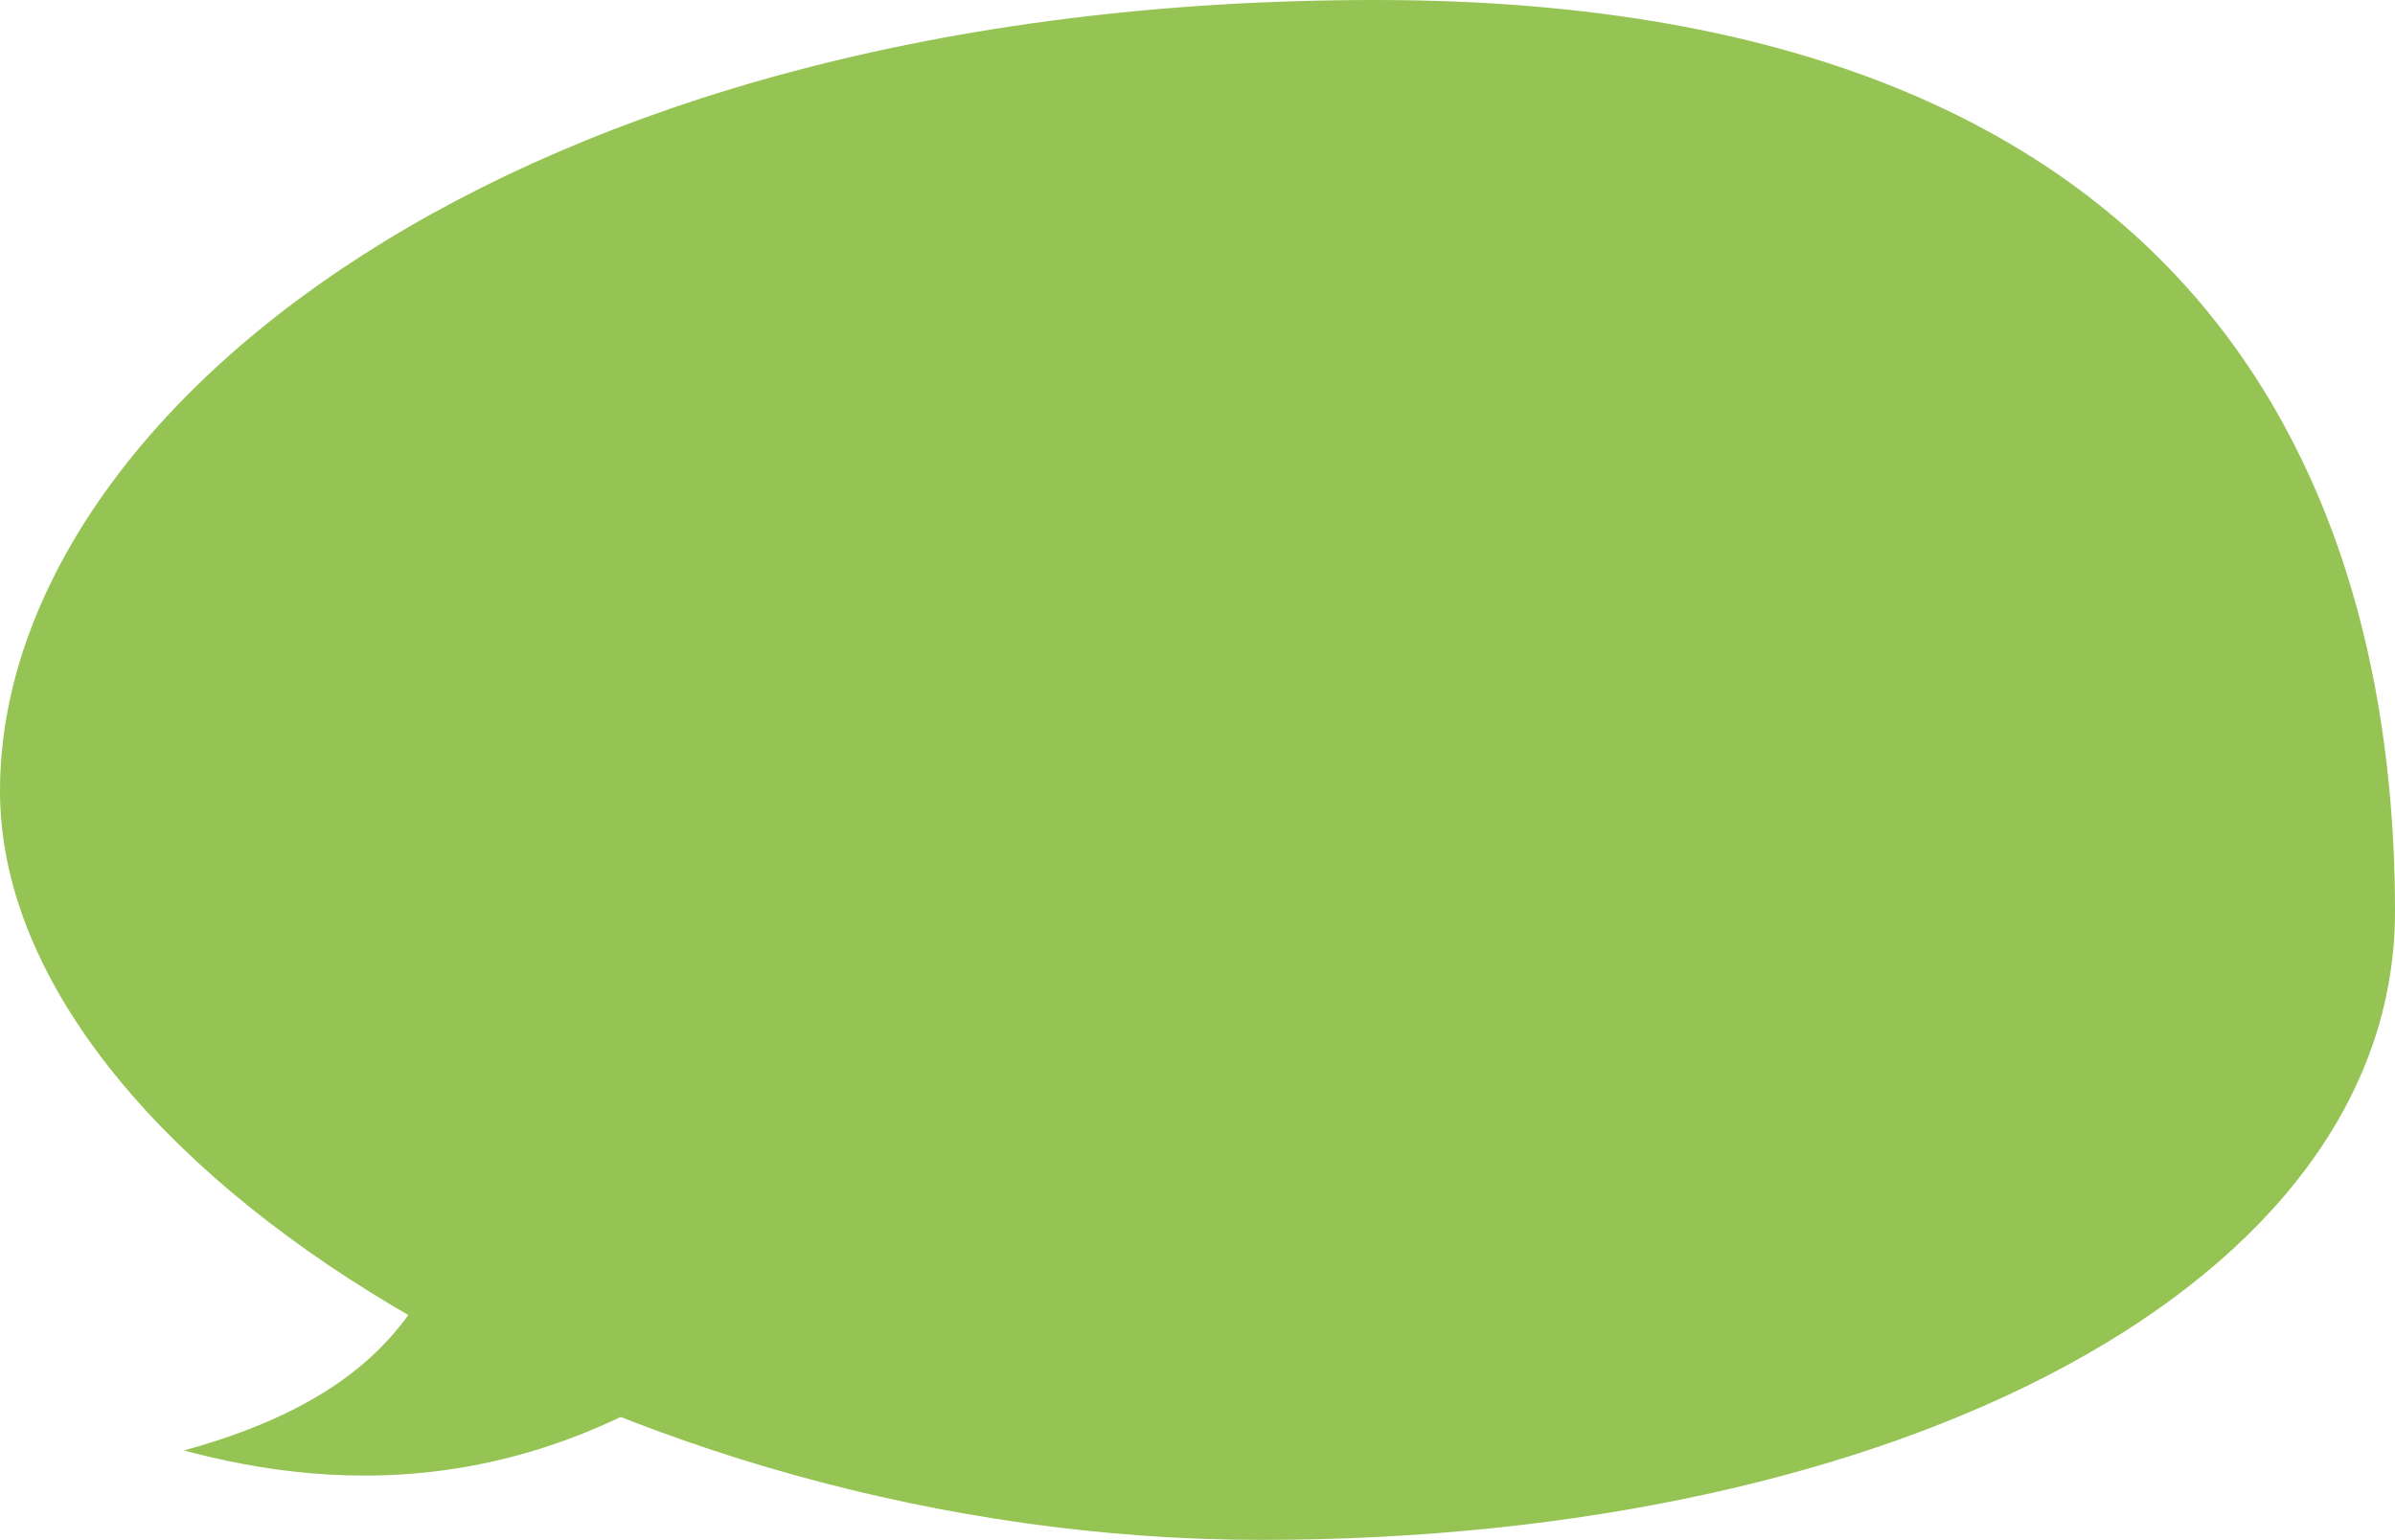 <svg width="241" height="155" viewBox="0 0 241 155" fill="none" xmlns="http://www.w3.org/2000/svg">
<path d="M18.5 146C44 139 44 125.5 49 115.5L82 129C57.2 152.2 33.5 150 18.5 146Z" fill="#95C454"/>
<path d="M241 91.735C241 129.296 190.91 155 126.874 155C62.838 155 0 117.17 0 79.609C0 42.048 50.992 0 138.408 0C225.824 0 241 54.174 241 91.735Z" fill="#95C454"/>
</svg>
